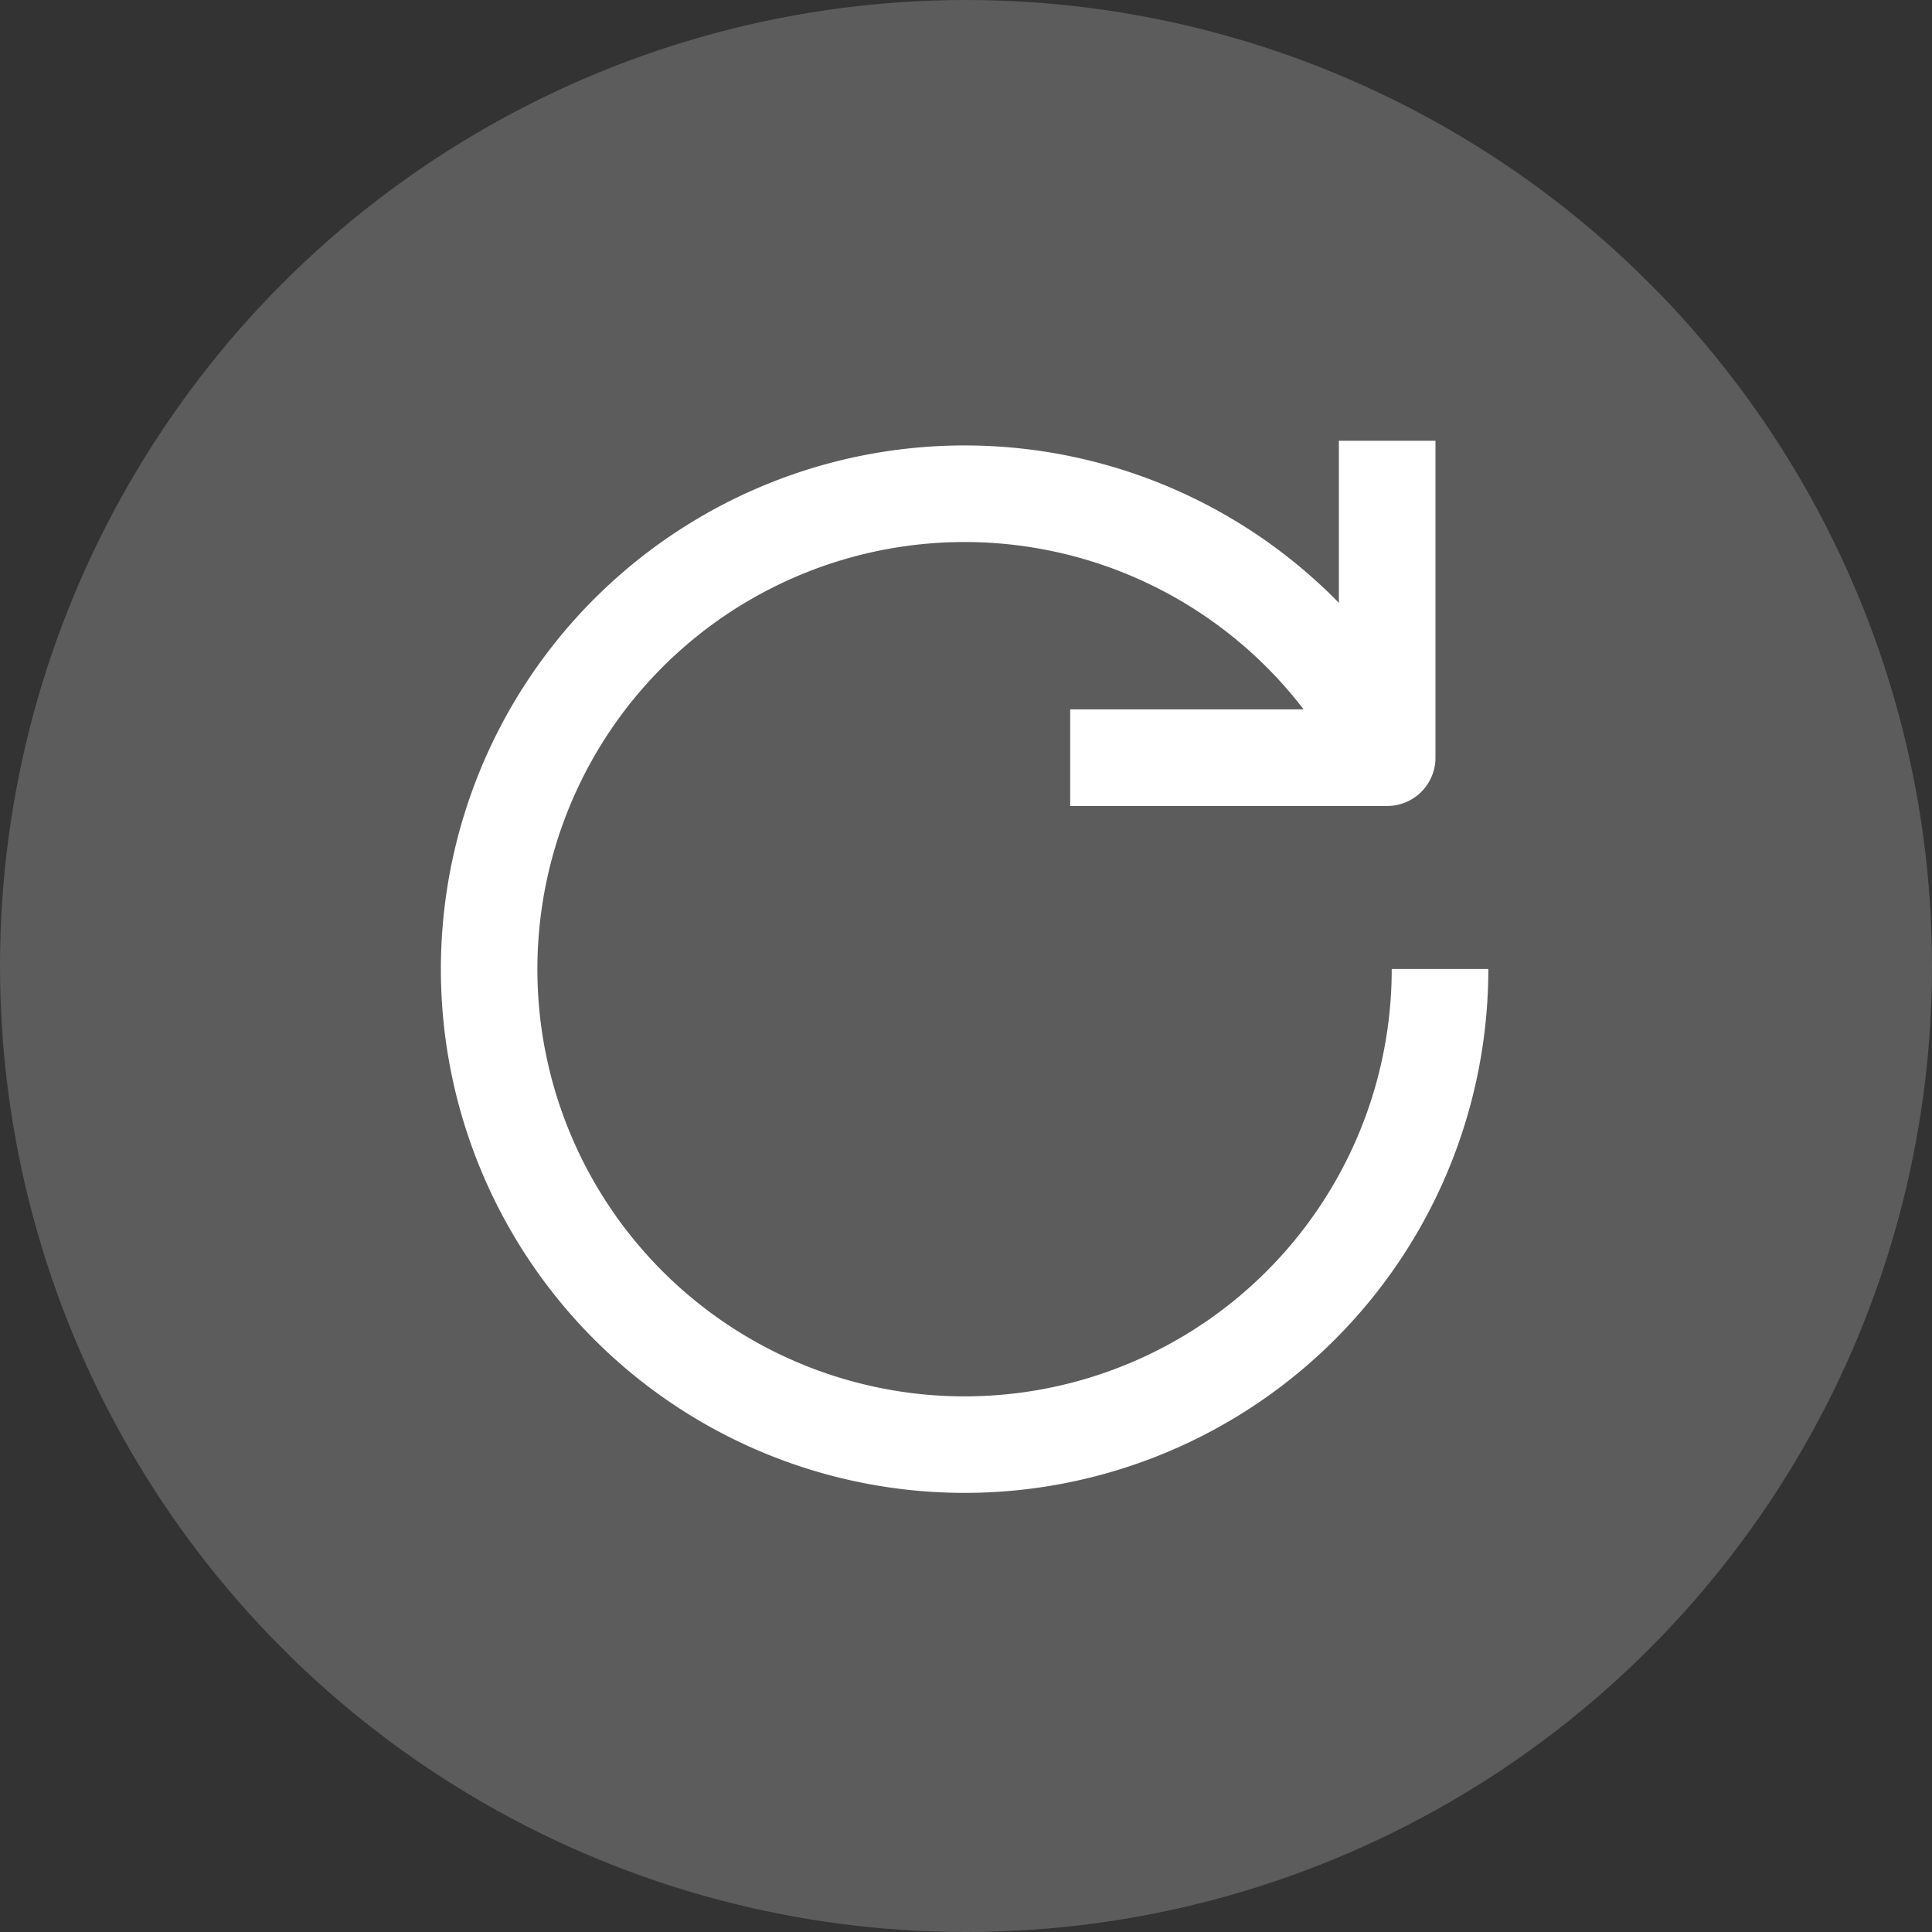 <svg width="40" height="40" viewBox="0 0 40 40" fill="none" xmlns="http://www.w3.org/2000/svg"><rect x="0" y="0" width="40" height="40" fill="#333333" stroke="none"/><circle cx="20" cy="20" r="20" fill="#fff" fill-opacity=".2"/><path fill-rule="evenodd" clip-rule="evenodd" d="M29.72 15.688V9.125h-2v3.356a10.843 10.843 0 103.094 7.581h-2a8.844 8.844 0 11-1.824-5.375h-4.833v2h6.563a1 1 0 001-1z" fill="#fff"/></svg>